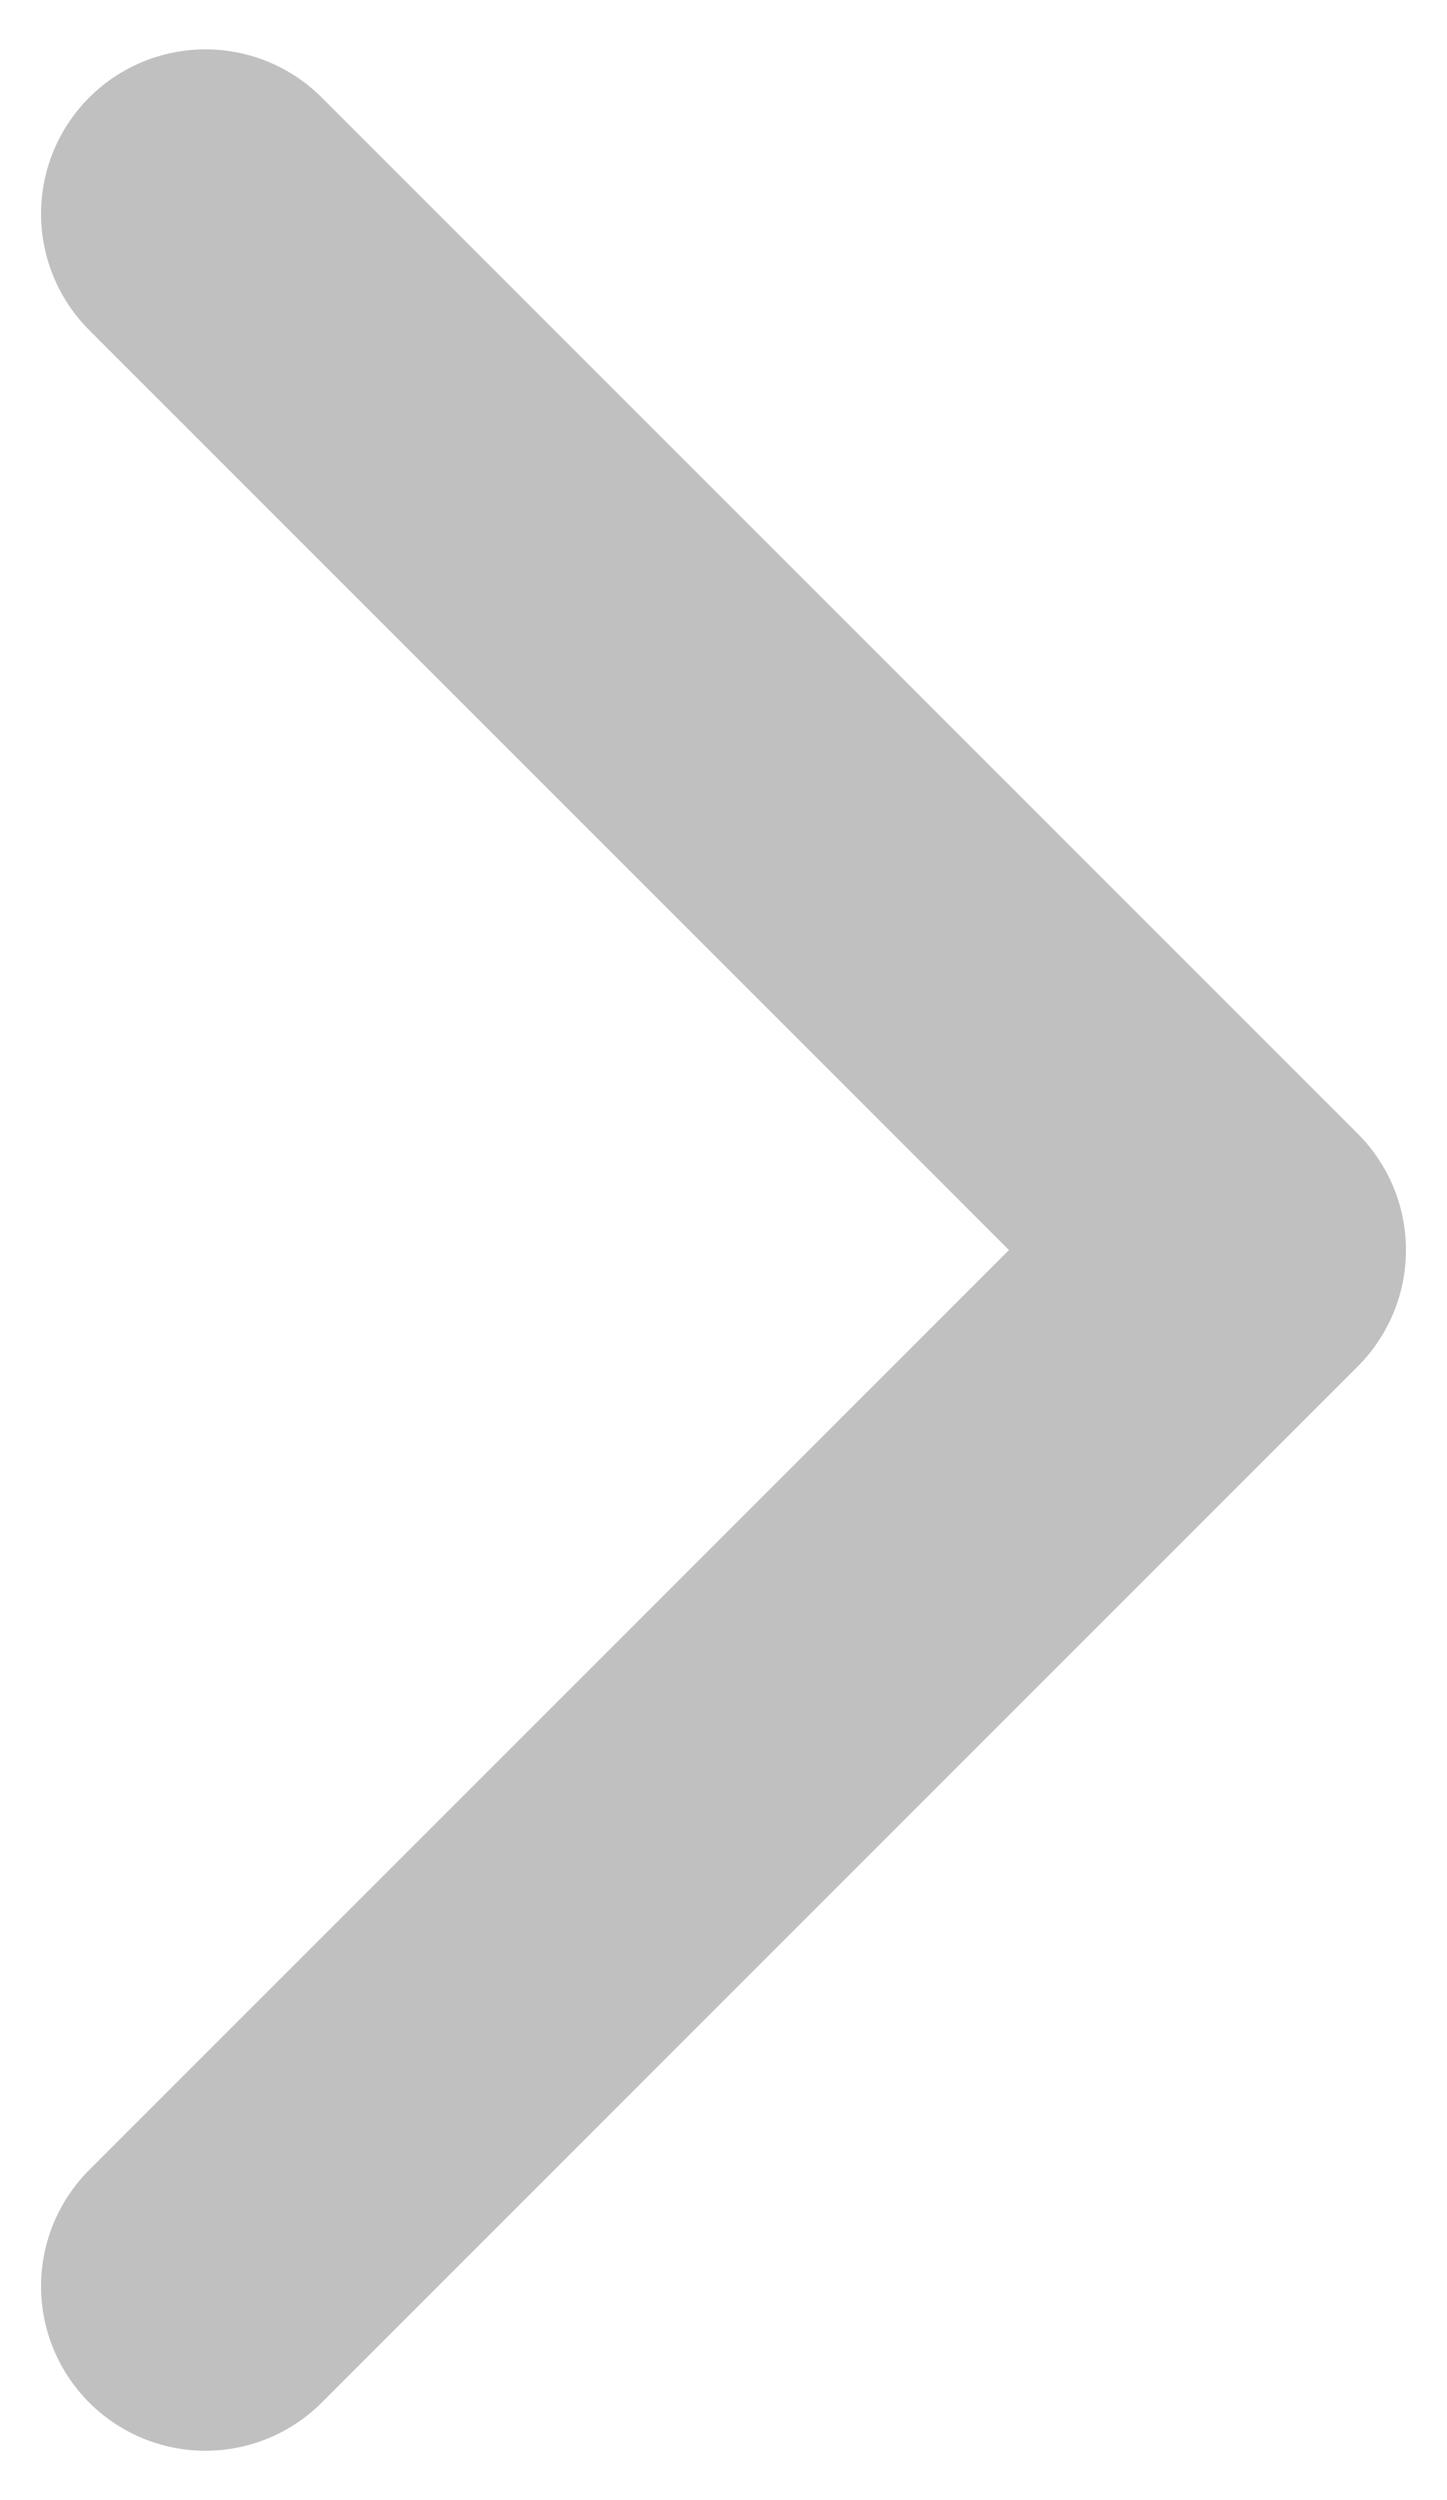 <svg width="11" height="19" viewBox="0 0 11 19" fill="none" xmlns="http://www.w3.org/2000/svg">
<path d="M1.562 1.625L9.438 9.5L1.562 17.375" stroke="#C0C0C0" stroke-width="2.5" stroke-linecap="round" stroke-linejoin="round"/>
</svg>
